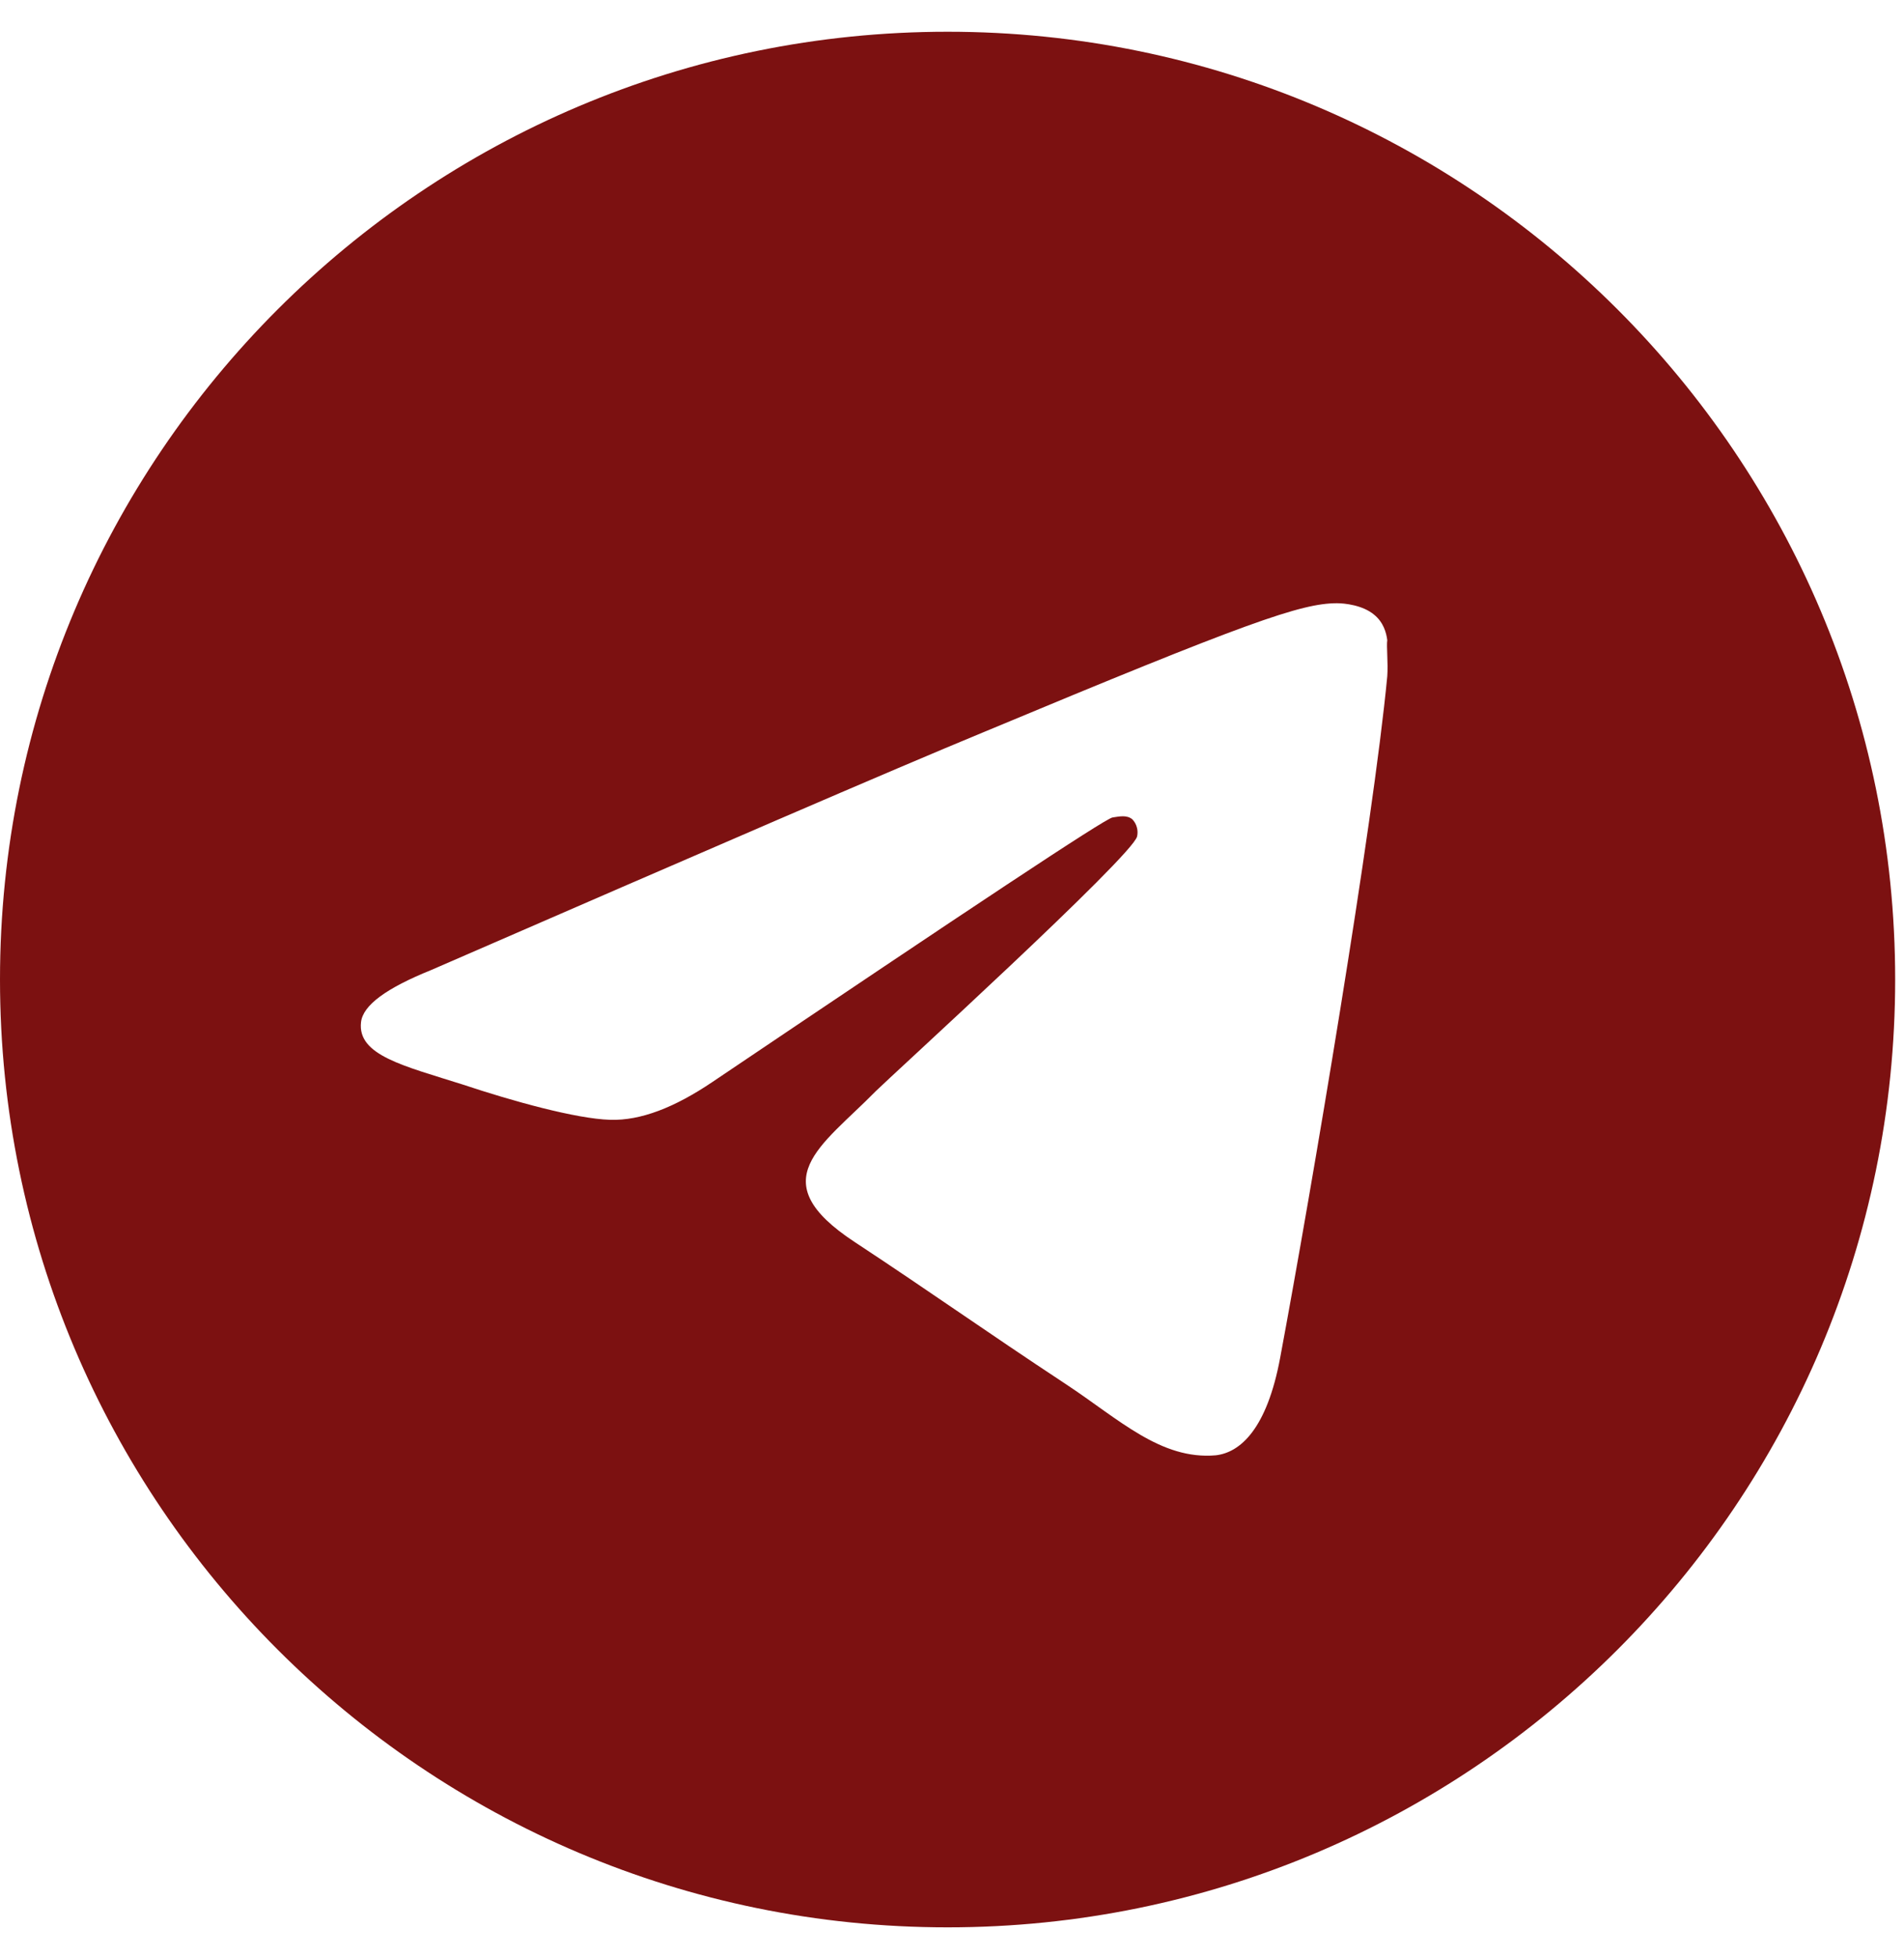 <?xml version="1.0" encoding="UTF-8"?> <svg xmlns="http://www.w3.org/2000/svg" width="36" height="37" viewBox="0 0 36 37" fill="none"><path d="M17.917 0.6C8.027 0.6 0 8.626 0 18.516C0 28.406 8.027 36.433 17.917 36.433C27.807 36.433 35.833 28.406 35.833 18.516C35.833 8.626 27.807 0.6 17.917 0.6ZM26.23 12.783C25.961 15.614 24.797 22.494 24.205 25.665C23.955 27.009 23.453 27.457 22.987 27.51C21.948 27.6 21.16 26.83 20.156 26.167C18.58 25.128 17.684 24.483 16.161 23.479C14.387 22.315 15.534 21.67 16.555 20.63C16.824 20.362 21.41 16.187 21.5 15.811C21.512 15.754 21.511 15.695 21.495 15.639C21.48 15.582 21.451 15.531 21.41 15.488C21.303 15.399 21.16 15.435 21.034 15.453C20.873 15.488 18.365 17.155 13.473 20.451C12.757 20.935 12.112 21.186 11.538 21.168C10.893 21.15 9.675 20.81 8.761 20.505C7.633 20.147 6.755 19.95 6.826 19.323C6.862 19 7.31 18.677 8.152 18.337C13.384 16.062 16.86 14.557 18.598 13.84C23.578 11.762 24.6 11.403 25.28 11.403C25.424 11.403 25.764 11.439 25.979 11.618C26.158 11.762 26.212 11.959 26.23 12.102C26.212 12.21 26.248 12.532 26.23 12.783Z" fill="#7C1111"></path></svg> 